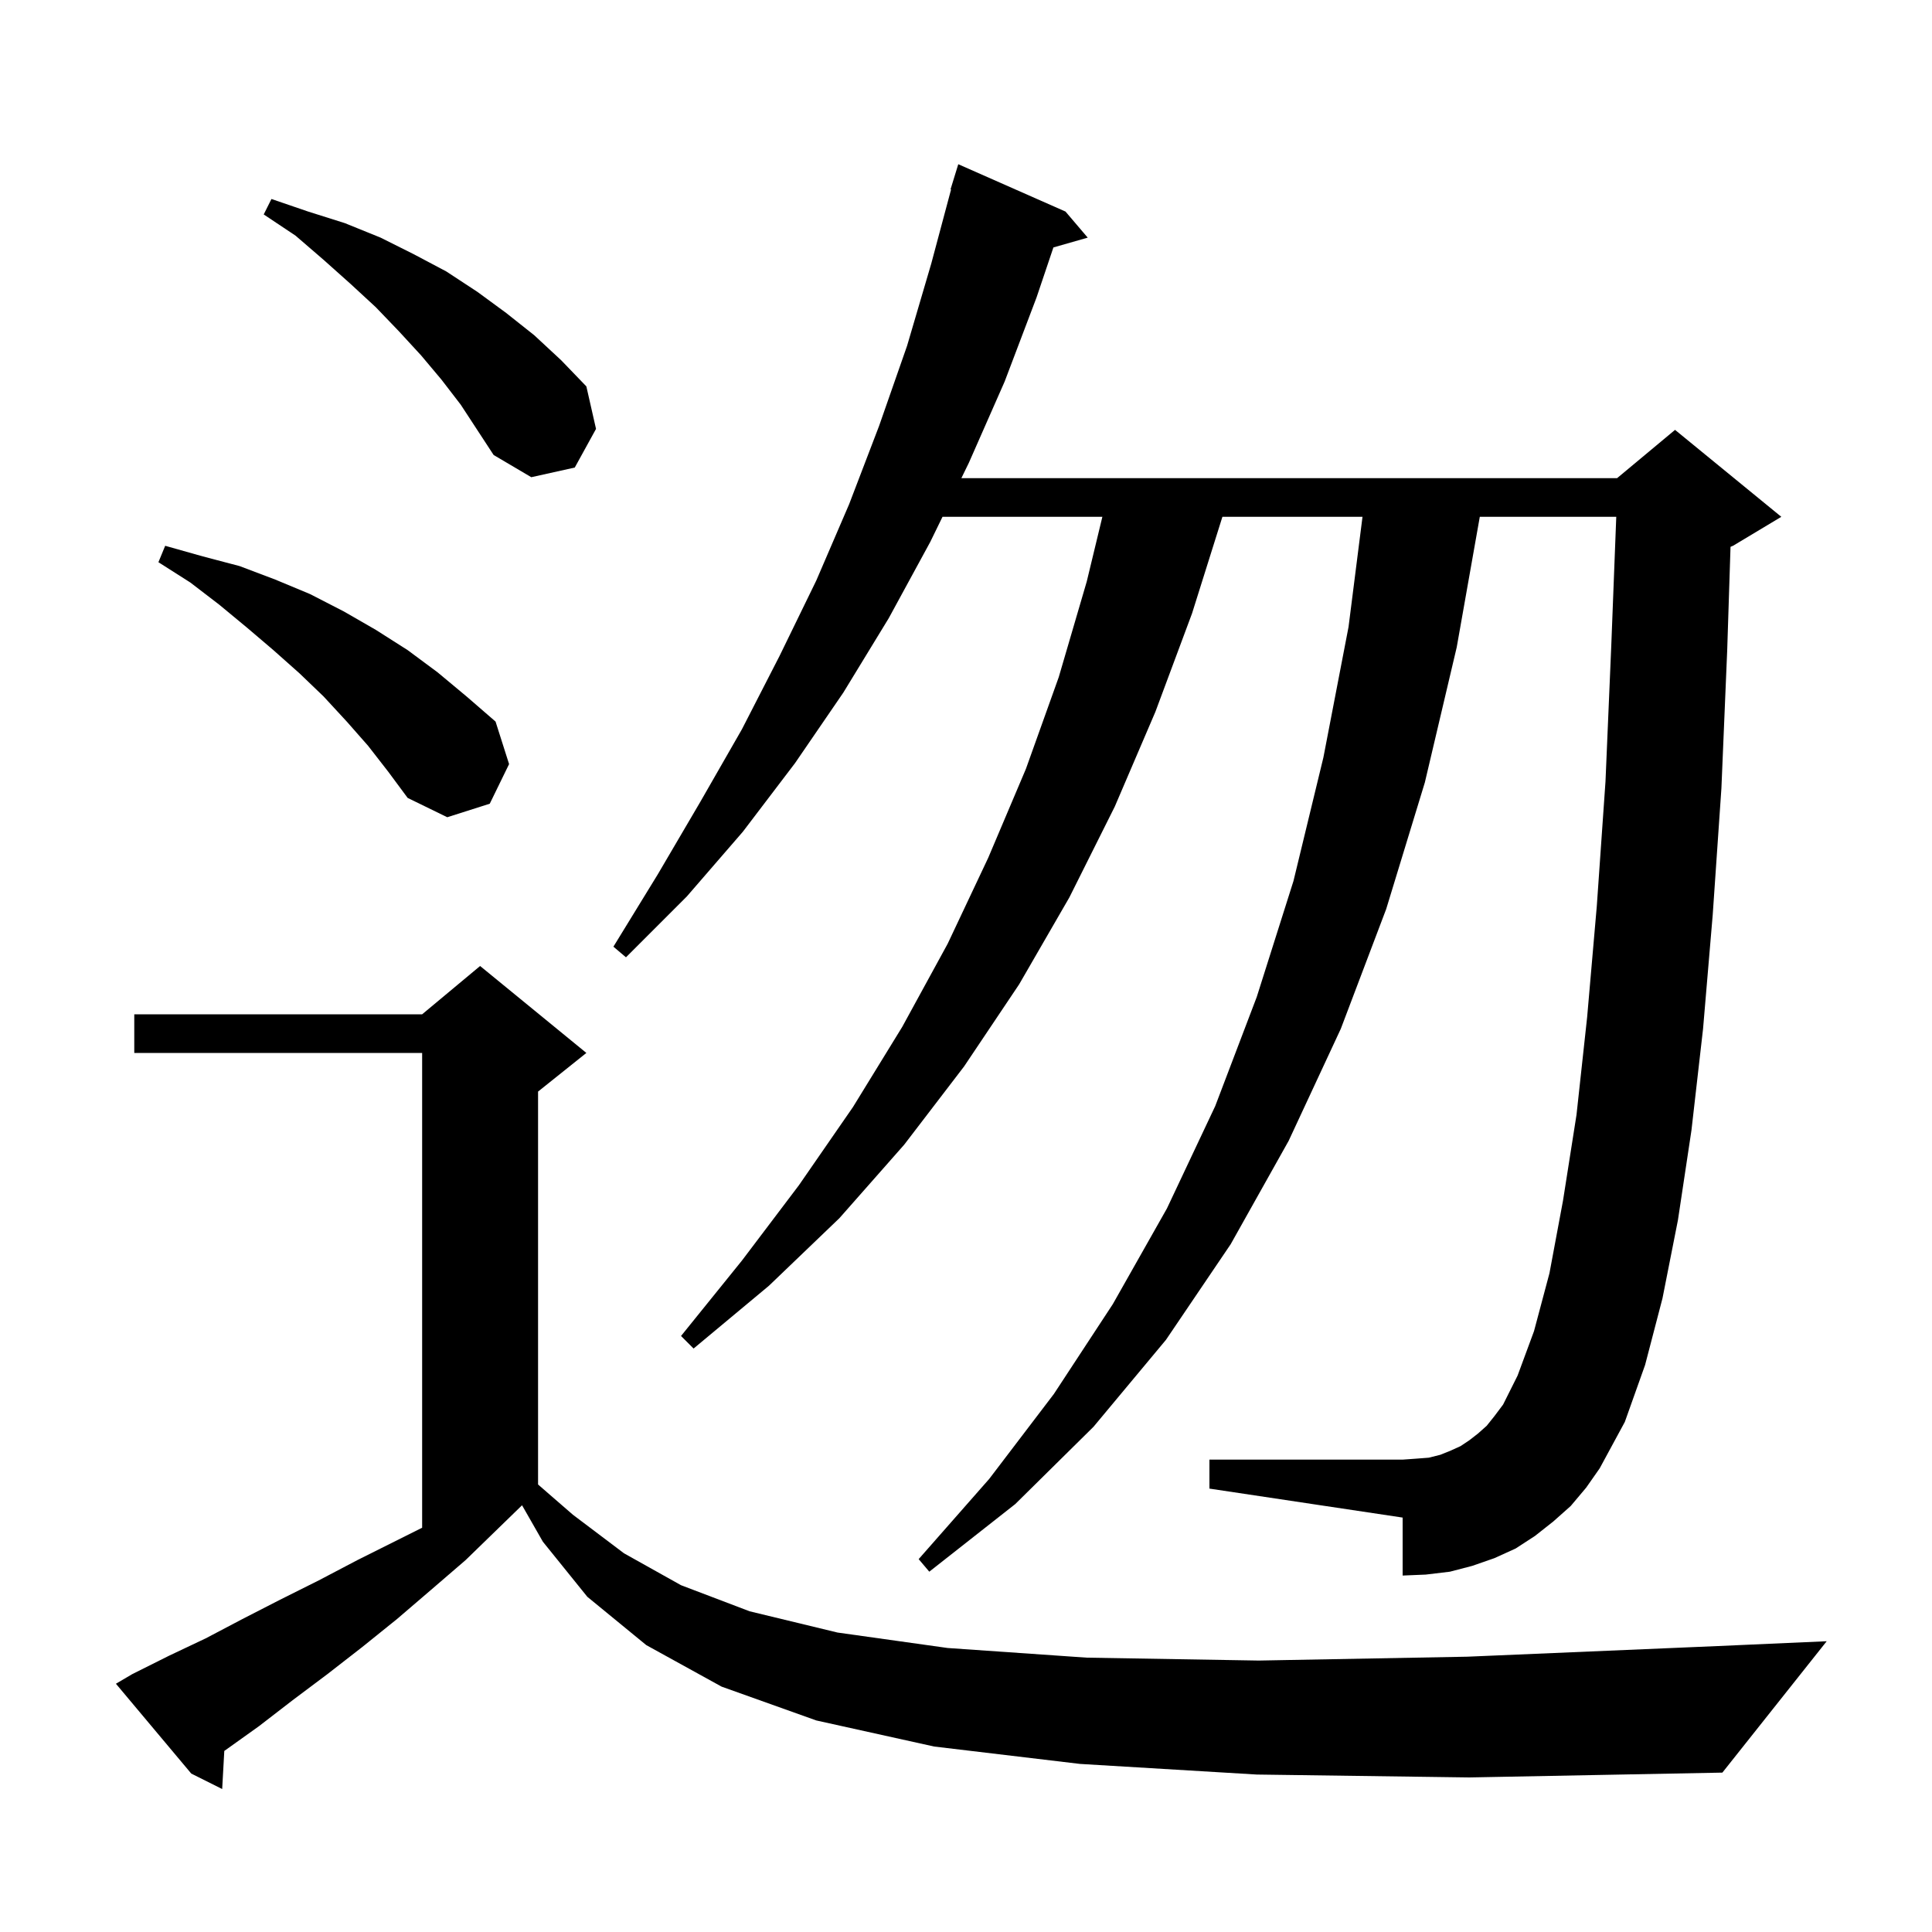 <svg xmlns="http://www.w3.org/2000/svg" xmlns:xlink="http://www.w3.org/1999/xlink" version="1.1" baseProfile="full" viewBox="0 0 200 200" width="200" height="200"><g fill="currentColor"><path d="M 130.1 183.7 L 111.8 182.6 L 96.7 180.8 L 84.5 178.1 L 74.7 174.6 L 66.9 170.3 L 60.8 165.3 L 56.2 159.6 L 54.044 155.828 L 54.033 155.833 L 48.2 161.5 L 44.6 164.6 L 41.1 167.6 L 37.5 170.5 L 33.9 173.3 L 30.3 176.0 L 26.8 178.7 L 23.3 181.2 L 23.219 181.255 L 23.0 185.2 L 19.8 183.6 L 12.0 174.3 L 13.7 173.3 L 17.5 171.4 L 21.3 169.6 L 25.1 167.6 L 29.0 165.6 L 33.0 163.6 L 37.0 161.5 L 43.7 158.15 L 43.7 109.0 L 13.9 109.0 L 13.9 105.0 L 43.7 105.0 L 49.7 100.0 L 60.7 109.0 L 55.7 113.0 L 55.7 153.675 L 59.3 156.8 L 64.6 160.8 L 70.5 164.1 L 77.6 166.8 L 86.7 169.0 L 98.1 170.6 L 112.5 171.6 L 130.3 171.9 L 151.9 171.5 L 177.8 170.4 L 189.1 169.9 L 178.3 183.5 L 152.1 184.0 Z M 162.6 155.9 L 160.8 157.5 L 158.9 159.0 L 156.9 160.3 L 154.7 161.3 L 152.4 162.1 L 150.1 162.7 L 147.6 163.0 L 145.2 163.1 L 145.2 157.1 L 125.2 154.1 L 125.2 151.1 L 145.2 151.1 L 146.6 151.0 L 147.9 150.9 L 149.1 150.6 L 150.1 150.2 L 151.2 149.7 L 152.1 149.1 L 153.0 148.4 L 153.9 147.6 L 154.7 146.6 L 155.6 145.4 L 157.1 142.4 L 158.8 137.8 L 160.4 131.8 L 161.8 124.3 L 163.2 115.4 L 164.3 105.3 L 165.3 93.8 L 166.2 80.9 L 166.8 66.8 L 167.315 53.5 L 153.188 53.5 L 150.8 67.0 L 147.5 81.0 L 143.5 94.1 L 138.8 106.5 L 133.4 118.1 L 127.4 128.8 L 120.7 138.7 L 113.2 147.7 L 105.1 155.7 L 96.2 162.7 L 95.1 161.4 L 102.4 153.1 L 109.1 144.3 L 115.2 135.0 L 120.8 125.1 L 125.8 114.5 L 130.1 103.2 L 133.9 91.2 L 137.0 78.4 L 139.6 64.9 L 141.046 53.5 L 126.543 53.5 L 123.4 63.5 L 119.6 73.7 L 115.4 83.5 L 110.7 92.9 L 105.5 101.9 L 99.8 110.4 L 93.6 118.5 L 86.9 126.1 L 79.6 133.1 L 71.8 139.6 L 70.5 138.3 L 76.8 130.5 L 82.7 122.7 L 88.3 114.6 L 93.4 106.3 L 98.1 97.7 L 102.3 88.8 L 106.2 79.6 L 109.6 70.1 L 112.5 60.2 L 114.117 53.5 L 97.568 53.5 L 96.3 56.1 L 92.0 64.0 L 87.3 71.7 L 82.3 79.0 L 76.9 86.1 L 71.1 92.8 L 64.8 99.1 L 63.5 98.0 L 68.1 90.5 L 72.5 83.0 L 76.8 75.5 L 80.7 67.9 L 84.5 60.1 L 87.9 52.2 L 91.0 44.1 L 93.9 35.8 L 96.4 27.3 L 98.456 19.611 L 98.4 19.6 L 99.2 17.0 L 110.3 21.9 L 112.6 24.6 L 109.048 25.615 L 107.3 30.8 L 104.0 39.5 L 100.3 47.9 L 99.52 49.5 L 167.4 49.5 L 173.4 44.5 L 184.4 53.5 L 179.4 56.5 L 179.143 56.607 L 178.8 67.3 L 178.2 81.6 L 177.3 94.7 L 176.3 106.5 L 175.1 117.0 L 173.7 126.3 L 172.1 134.4 L 170.3 141.3 L 168.2 147.2 L 165.6 152.0 L 164.2 154.0 Z M 38.1 77.2 L 35.9 74.7 L 33.5 72.1 L 31.0 69.7 L 28.3 67.3 L 25.6 65.0 L 22.7 62.6 L 19.7 60.3 L 16.4 58.2 L 17.1 56.5 L 21.0 57.6 L 24.8 58.6 L 28.5 60.0 L 32.1 61.5 L 35.6 63.3 L 38.9 65.2 L 42.2 67.3 L 45.3 69.6 L 48.3 72.1 L 51.3 74.7 L 52.7 79.1 L 50.7 83.2 L 46.3 84.6 L 42.2 82.6 L 40.2 79.9 Z M 45.7 39.3 L 43.6 36.8 L 41.3 34.3 L 38.9 31.8 L 36.3 29.4 L 33.5 26.9 L 30.6 24.4 L 27.3 22.2 L 28.1 20.6 L 31.9 21.9 L 35.7 23.1 L 39.4 24.6 L 42.8 26.3 L 46.2 28.1 L 49.4 30.2 L 52.4 32.4 L 55.3 34.7 L 58.1 37.3 L 60.7 40.0 L 61.7 44.4 L 59.5 48.4 L 55.0 49.4 L 51.1 47.1 L 47.7 41.9 Z "/></g></svg>